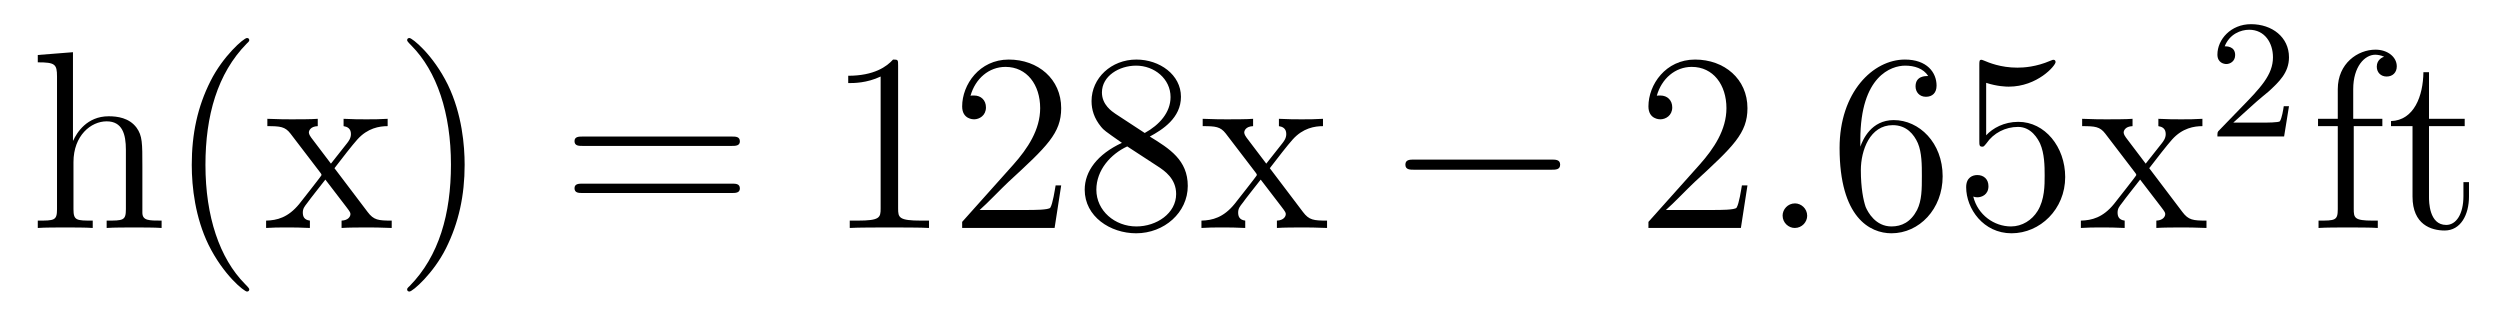 <?xml version='1.0' encoding='UTF-8'?>
<!-- This file was generated by dvisvgm 2.8.1 -->
<svg version='1.1' xmlns='http://www.w3.org/2000/svg' xmlns:xlink='http://www.w3.org/1999/xlink' width='118pt' height='15pt' viewBox='0 -15 118 15'>
<g id='page1'>
<g transform='matrix(1 0 0 -1 -127 650)'>
<path d='M133.72 657.145C133.72 658.257 133.72 658.591 133.445 658.974C133.098 659.44 132.536 659.512 132.13 659.512C131.102 659.512 130.623 658.735 130.456 658.364H130.444V662.536L128.783 662.405V662.058C129.595 662.058 129.691 661.974 129.691 661.388V655.125C129.691 654.587 129.56 654.587 128.783 654.587V654.24C129.093 654.264 129.739 654.264 130.073 654.264C130.42 654.264 131.066 654.264 131.377 654.24V654.587C130.612 654.587 130.468 654.587 130.468 655.125V657.348C130.468 658.603 131.293 659.273 132.034 659.273S132.942 658.663 132.942 657.934V655.125C132.942 654.587 132.811 654.587 132.034 654.587V654.24C132.345 654.264 132.99 654.264 133.325 654.264C133.672 654.264 134.317 654.264 134.628 654.24V654.587C134.03 654.587 133.732 654.587 133.72 654.945V657.145ZM138.765 651.335C138.765 651.371 138.765 651.395 138.562 651.598C137.367 652.806 136.697 654.778 136.697 657.217C136.697 659.536 137.259 661.532 138.646 662.943C138.765 663.05 138.765 663.074 138.765 663.11C138.765 663.182 138.705 663.206 138.657 663.206C138.502 663.206 137.522 662.345 136.936 661.173C136.326 659.966 136.051 658.687 136.051 657.217C136.051 656.152 136.219 654.73 136.84 653.451C137.546 652.017 138.526 651.239 138.657 651.239C138.705 651.239 138.765 651.263 138.765 651.335ZM142.787 657.061C143.134 657.515 143.636 658.161 143.863 658.412C144.353 658.962 144.915 659.046 145.297 659.046V659.392C144.783 659.368 144.759 659.368 144.293 659.368C143.839 659.368 143.815 659.368 143.217 659.392V659.046C143.373 659.022 143.564 658.95 143.564 658.675C143.564 658.472 143.456 658.34 143.385 658.245L142.62 657.276L141.687 658.507C141.651 658.555 141.579 658.663 141.579 658.747C141.579 658.818 141.639 659.033 141.998 659.046V659.392C141.699 659.368 141.09 659.368 140.767 659.368C140.372 659.368 140.348 659.368 139.619 659.392V659.046C140.229 659.046 140.456 659.022 140.707 658.699L142.105 656.87C142.13 656.846 142.177 656.774 142.177 656.738C142.177 656.703 141.245 655.531 141.126 655.376C140.6 654.73 140.073 654.599 139.56 654.587V654.24C140.014 654.264 140.038 654.264 140.552 654.264C141.006 654.264 141.03 654.264 141.627 654.24V654.587C141.34 654.622 141.293 654.802 141.293 654.969C141.293 655.16 141.376 655.256 141.496 655.412C141.675 655.662 142.07 656.152 142.357 656.523L143.337 655.244C143.54 654.981 143.54 654.957 143.54 654.886C143.54 654.79 143.445 654.599 143.122 654.587V654.24C143.433 654.264 144.018 654.264 144.353 654.264C144.747 654.264 144.771 654.264 145.489 654.24V654.587C144.855 654.587 144.64 654.611 144.353 654.993L142.787 657.061ZM148.931 657.217C148.931 658.125 148.811 659.607 148.142 660.994C147.437 662.428 146.456 663.206 146.325 663.206C146.277 663.206 146.217 663.182 146.217 663.11C146.217 663.074 146.217 663.05 146.42 662.847C147.616 661.64 148.285 659.667 148.285 657.228C148.285 654.909 147.723 652.913 146.337 651.502C146.217 651.395 146.217 651.371 146.217 651.335C146.217 651.263 146.277 651.239 146.325 651.239C146.48 651.239 147.46 652.1 148.046 653.272C148.656 654.491 148.931 655.782 148.931 657.217Z'/>
<path d='M161.54 658.113C161.707 658.113 161.922 658.113 161.922 658.328C161.922 658.555 161.719 658.555 161.54 658.555H154.499C154.332 658.555 154.117 658.555 154.117 658.34C154.117 658.113 154.32 658.113 154.499 658.113H161.54ZM161.54 655.89C161.707 655.89 161.922 655.89 161.922 656.105C161.922 656.332 161.719 656.332 161.54 656.332H154.499C154.332 656.332 154.117 656.332 154.117 656.117C154.117 655.89 154.32 655.89 154.499 655.89H161.54Z'/>
<path d='M169.391 661.902C169.391 662.178 169.391 662.189 169.152 662.189C168.865 661.867 168.267 661.424 167.036 661.424V661.078C167.311 661.078 167.908 661.078 168.566 661.388V655.16C168.566 654.73 168.53 654.587 167.478 654.587H167.108V654.24C167.43 654.264 168.59 654.264 168.984 654.264C169.379 654.264 170.527 654.264 170.849 654.24V654.587H170.479C169.427 654.587 169.391 654.73 169.391 655.16V661.902ZM177.088 656.248H176.825C176.789 656.045 176.693 655.387 176.574 655.196C176.49 655.089 175.809 655.089 175.45 655.089H173.239C173.562 655.364 174.291 656.129 174.601 656.416C176.418 658.089 177.088 658.711 177.088 659.894C177.088 661.269 176 662.189 174.613 662.189C173.227 662.189 172.414 661.006 172.414 659.978C172.414 659.368 172.94 659.368 172.976 659.368C173.227 659.368 173.537 659.547 173.537 659.93C173.537 660.265 173.31 660.492 172.976 660.492C172.868 660.492 172.844 660.492 172.808 660.48C173.036 661.293 173.681 661.843 174.458 661.843C175.474 661.843 176.096 660.994 176.096 659.894C176.096 658.878 175.51 657.993 174.829 657.228L172.414 654.527V654.24H176.777L177.088 656.248ZM181.27 658.555C181.868 658.878 182.741 659.428 182.741 660.432C182.741 661.472 181.736 662.189 180.637 662.189C179.453 662.189 178.521 661.317 178.521 660.229C178.521 659.823 178.641 659.416 178.975 659.01C179.107 658.854 179.119 658.842 179.955 658.257C178.796 657.719 178.198 656.918 178.198 656.045C178.198 654.778 179.406 653.989 180.625 653.989C181.952 653.989 183.063 654.969 183.063 656.224C183.063 657.444 182.203 657.982 181.27 658.555ZM179.645 659.631C179.489 659.739 179.011 660.05 179.011 660.635C179.011 661.413 179.824 661.902 180.625 661.902C181.485 661.902 182.25 661.281 182.25 660.42C182.25 659.691 181.725 659.105 181.031 658.723L179.645 659.631ZM180.206 658.089L181.653 657.145C181.964 656.942 182.514 656.571 182.514 655.842C182.514 654.933 181.593 654.312 180.637 654.312C179.62 654.312 178.748 655.053 178.748 656.045C178.748 656.977 179.429 657.731 180.206 658.089ZM186.935 657.061C187.282 657.515 187.784 658.161 188.011 658.412C188.501 658.962 189.063 659.046 189.445 659.046V659.392C188.931 659.368 188.908 659.368 188.441 659.368C187.987 659.368 187.963 659.368 187.365 659.392V659.046C187.521 659.022 187.712 658.95 187.712 658.675C187.712 658.472 187.604 658.34 187.533 658.245L186.768 657.276L185.835 658.507C185.799 658.555 185.728 658.663 185.728 658.747C185.728 658.818 185.788 659.033 186.146 659.046V659.392C185.847 659.368 185.238 659.368 184.915 659.368C184.52 659.368 184.496 659.368 183.767 659.392V659.046C184.377 659.046 184.604 659.022 184.855 658.699L186.254 656.87C186.278 656.846 186.325 656.774 186.325 656.738C186.325 656.703 185.393 655.531 185.274 655.376C184.748 654.73 184.221 654.599 183.708 654.587V654.24C184.162 654.264 184.186 654.264 184.7 654.264C185.154 654.264 185.178 654.264 185.775 654.24V654.587C185.489 654.622 185.441 654.802 185.441 654.969C185.441 655.16 185.524 655.256 185.644 655.412C185.823 655.662 186.218 656.152 186.505 656.523L187.485 655.244C187.688 654.981 187.688 654.957 187.688 654.886C187.688 654.79 187.593 654.599 187.27 654.587V654.24C187.581 654.264 188.166 654.264 188.501 654.264C188.895 654.264 188.919 654.264 189.637 654.24V654.587C189.003 654.587 188.788 654.611 188.501 654.993L186.935 657.061Z'/>
<path d='M200.22 656.989C200.423 656.989 200.639 656.989 200.639 657.228C200.639 657.468 200.423 657.468 200.22 657.468H193.753C193.549 657.468 193.334 657.468 193.334 657.228C193.334 656.989 193.549 656.989 193.753 656.989H200.22Z'/>
<path d='M209.48 656.248H209.218C209.182 656.045 209.086 655.387 208.966 655.196C208.883 655.089 208.201 655.089 207.842 655.089H205.631C205.954 655.364 206.683 656.129 206.994 656.416C208.811 658.089 209.48 658.711 209.48 659.894C209.48 661.269 208.392 662.189 207.006 662.189C205.619 662.189 204.806 661.006 204.806 659.978C204.806 659.368 205.332 659.368 205.368 659.368C205.619 659.368 205.93 659.547 205.93 659.93C205.93 660.265 205.703 660.492 205.368 660.492C205.26 660.492 205.236 660.492 205.201 660.48C205.428 661.293 206.074 661.843 206.85 661.843C207.866 661.843 208.488 660.994 208.488 659.894C208.488 658.878 207.902 657.993 207.221 657.228L204.806 654.527V654.24H209.17L209.48 656.248Z'/>
<path d='M212.299 654.814C212.299 655.16 212.011 655.4 211.724 655.4C211.379 655.4 211.139 655.113 211.139 654.826C211.139 654.479 211.426 654.24 211.712 654.24C212.059 654.24 212.299 654.527 212.299 654.814Z'/>
<path d='M214.808 658.4C214.808 661.424 216.278 661.902 216.924 661.902C217.354 661.902 217.784 661.771 218.011 661.413C217.868 661.413 217.414 661.413 217.414 660.922C217.414 660.659 217.594 660.432 217.904 660.432C218.203 660.432 218.406 660.612 218.406 660.958C218.406 661.58 217.952 662.189 216.912 662.189C215.406 662.189 213.828 660.648 213.828 658.017C213.828 654.73 215.262 653.989 216.278 653.989C217.582 653.989 218.693 655.125 218.693 656.679C218.693 658.268 217.582 659.332 216.386 659.332C215.322 659.332 214.927 658.412 214.808 658.077V658.4ZM216.278 654.312C215.525 654.312 215.166 654.981 215.059 655.232C214.951 655.543 214.832 656.129 214.832 656.966C214.832 657.91 215.262 659.093 216.338 659.093C216.995 659.093 217.342 658.651 217.522 658.245C217.712 657.802 217.712 657.205 217.712 656.691C217.712 656.081 217.712 655.543 217.486 655.089C217.187 654.515 216.756 654.312 216.278 654.312ZM220.747 661.09C221.262 660.922 221.68 660.91 221.812 660.91C223.163 660.91 224.023 661.902 224.023 662.07C224.023 662.118 223.999 662.178 223.927 662.178C223.903 662.178 223.879 662.178 223.772 662.13C223.103 661.843 222.529 661.807 222.218 661.807C221.429 661.807 220.867 662.046 220.64 662.142C220.556 662.178 220.532 662.178 220.52 662.178C220.424 662.178 220.424 662.106 220.424 661.914V658.364C220.424 658.149 220.424 658.077 220.568 658.077C220.628 658.077 220.64 658.089 220.759 658.233C221.094 658.723 221.656 659.01 222.253 659.01C222.888 659.01 223.198 658.424 223.294 658.221C223.498 657.754 223.508 657.169 223.508 656.714C223.508 656.26 223.508 655.579 223.175 655.041C222.911 654.611 222.445 654.312 221.918 654.312C221.13 654.312 220.354 654.85 220.138 655.722C220.198 655.698 220.27 655.687 220.33 655.687C220.532 655.687 220.855 655.806 220.855 656.212C220.855 656.547 220.628 656.738 220.33 656.738C220.114 656.738 219.803 656.631 219.803 656.165C219.803 655.148 220.616 653.989 221.944 653.989C223.294 653.989 224.477 655.125 224.477 656.643C224.477 658.065 223.52 659.249 222.266 659.249C221.585 659.249 221.058 658.95 220.747 658.615V661.09ZM228.444 657.061C228.791 657.515 229.294 658.161 229.52 658.412C230.01 658.962 230.573 659.046 230.954 659.046V659.392C230.441 659.368 230.417 659.368 229.951 659.368C229.496 659.368 229.472 659.368 228.875 659.392V659.046C229.03 659.022 229.222 658.95 229.222 658.675C229.222 658.472 229.114 658.34 229.043 658.245L228.277 657.276L227.345 658.507C227.309 658.555 227.237 658.663 227.237 658.747C227.237 658.818 227.297 659.033 227.656 659.046V659.392C227.357 659.368 226.747 659.368 226.424 659.368C226.03 659.368 226.006 659.368 225.277 659.392V659.046C225.887 659.046 226.114 659.022 226.364 658.699L227.762 656.87C227.788 656.846 227.834 656.774 227.834 656.738C227.834 656.703 226.902 655.531 226.783 655.376C226.258 654.73 225.731 654.599 225.217 654.587V654.24C225.671 654.264 225.695 654.264 226.21 654.264C226.663 654.264 226.687 654.264 227.285 654.24V654.587C226.998 654.622 226.95 654.802 226.95 654.969C226.95 655.16 227.034 655.256 227.154 655.412C227.333 655.662 227.728 656.152 228.014 656.523L228.995 655.244C229.198 654.981 229.198 654.957 229.198 654.886C229.198 654.79 229.102 654.599 228.779 654.587V654.24C229.09 654.264 229.675 654.264 230.01 654.264C230.405 654.264 230.429 654.264 231.146 654.24V654.587C230.513 654.587 230.297 654.611 230.01 654.993L228.444 657.061Z'/>
<path d='M233.488 660.186C233.615 660.305 233.95 660.568 234.077 660.68C234.571 661.134 235.04 661.572 235.04 662.297C235.04 663.245 234.244 663.859 233.248 663.859C232.292 663.859 231.662 663.134 231.662 662.425C231.662 662.034 231.973 661.978 232.085 661.978C232.252 661.978 232.499 662.098 232.499 662.401C232.499 662.815 232.1 662.815 232.006 662.815C232.236 663.397 232.77 663.596 233.16 663.596C233.902 663.596 234.284 662.967 234.284 662.297C234.284 661.468 233.702 660.863 232.762 659.899L231.758 658.863C231.662 658.775 231.662 658.759 231.662 658.56H234.81L235.04 659.986H234.793C234.77 659.827 234.707 659.428 234.611 659.277C234.563 659.213 233.957 659.213 233.83 659.213H232.411L233.488 660.186Z'/>
<path d='M238.097 659.046H239.447V659.392H238.072V660.791C238.072 661.867 238.622 662.417 239.112 662.417C239.208 662.417 239.387 662.393 239.531 662.321C239.483 662.309 239.184 662.202 239.184 661.855C239.184 661.58 239.375 661.388 239.65 661.388C239.936 661.388 240.128 661.58 240.128 661.867C240.128 662.309 239.698 662.656 239.124 662.656C238.288 662.656 237.343 662.01 237.343 660.791V659.392H236.411V659.046H237.343V655.125C237.343 654.587 237.211 654.587 236.435 654.587V654.24C236.77 654.264 237.426 654.264 237.785 654.264C238.108 654.264 238.957 654.264 239.232 654.24V654.587H238.993C238.12 654.587 238.097 654.718 238.097 655.148V659.046ZM241.649 659.046H243.334V659.392H241.649V661.592H241.385C241.373 660.468 240.943 659.321 239.855 659.285V659.046H240.871V655.722C240.871 654.395 241.756 654.12 242.389 654.12C243.143 654.12 243.536 654.862 243.536 655.722V656.404H243.274V655.746C243.274 654.886 242.928 654.383 242.461 654.383C241.649 654.383 241.649 655.495 241.649 655.698V659.046Z'/>
</g>
</g>
</svg>